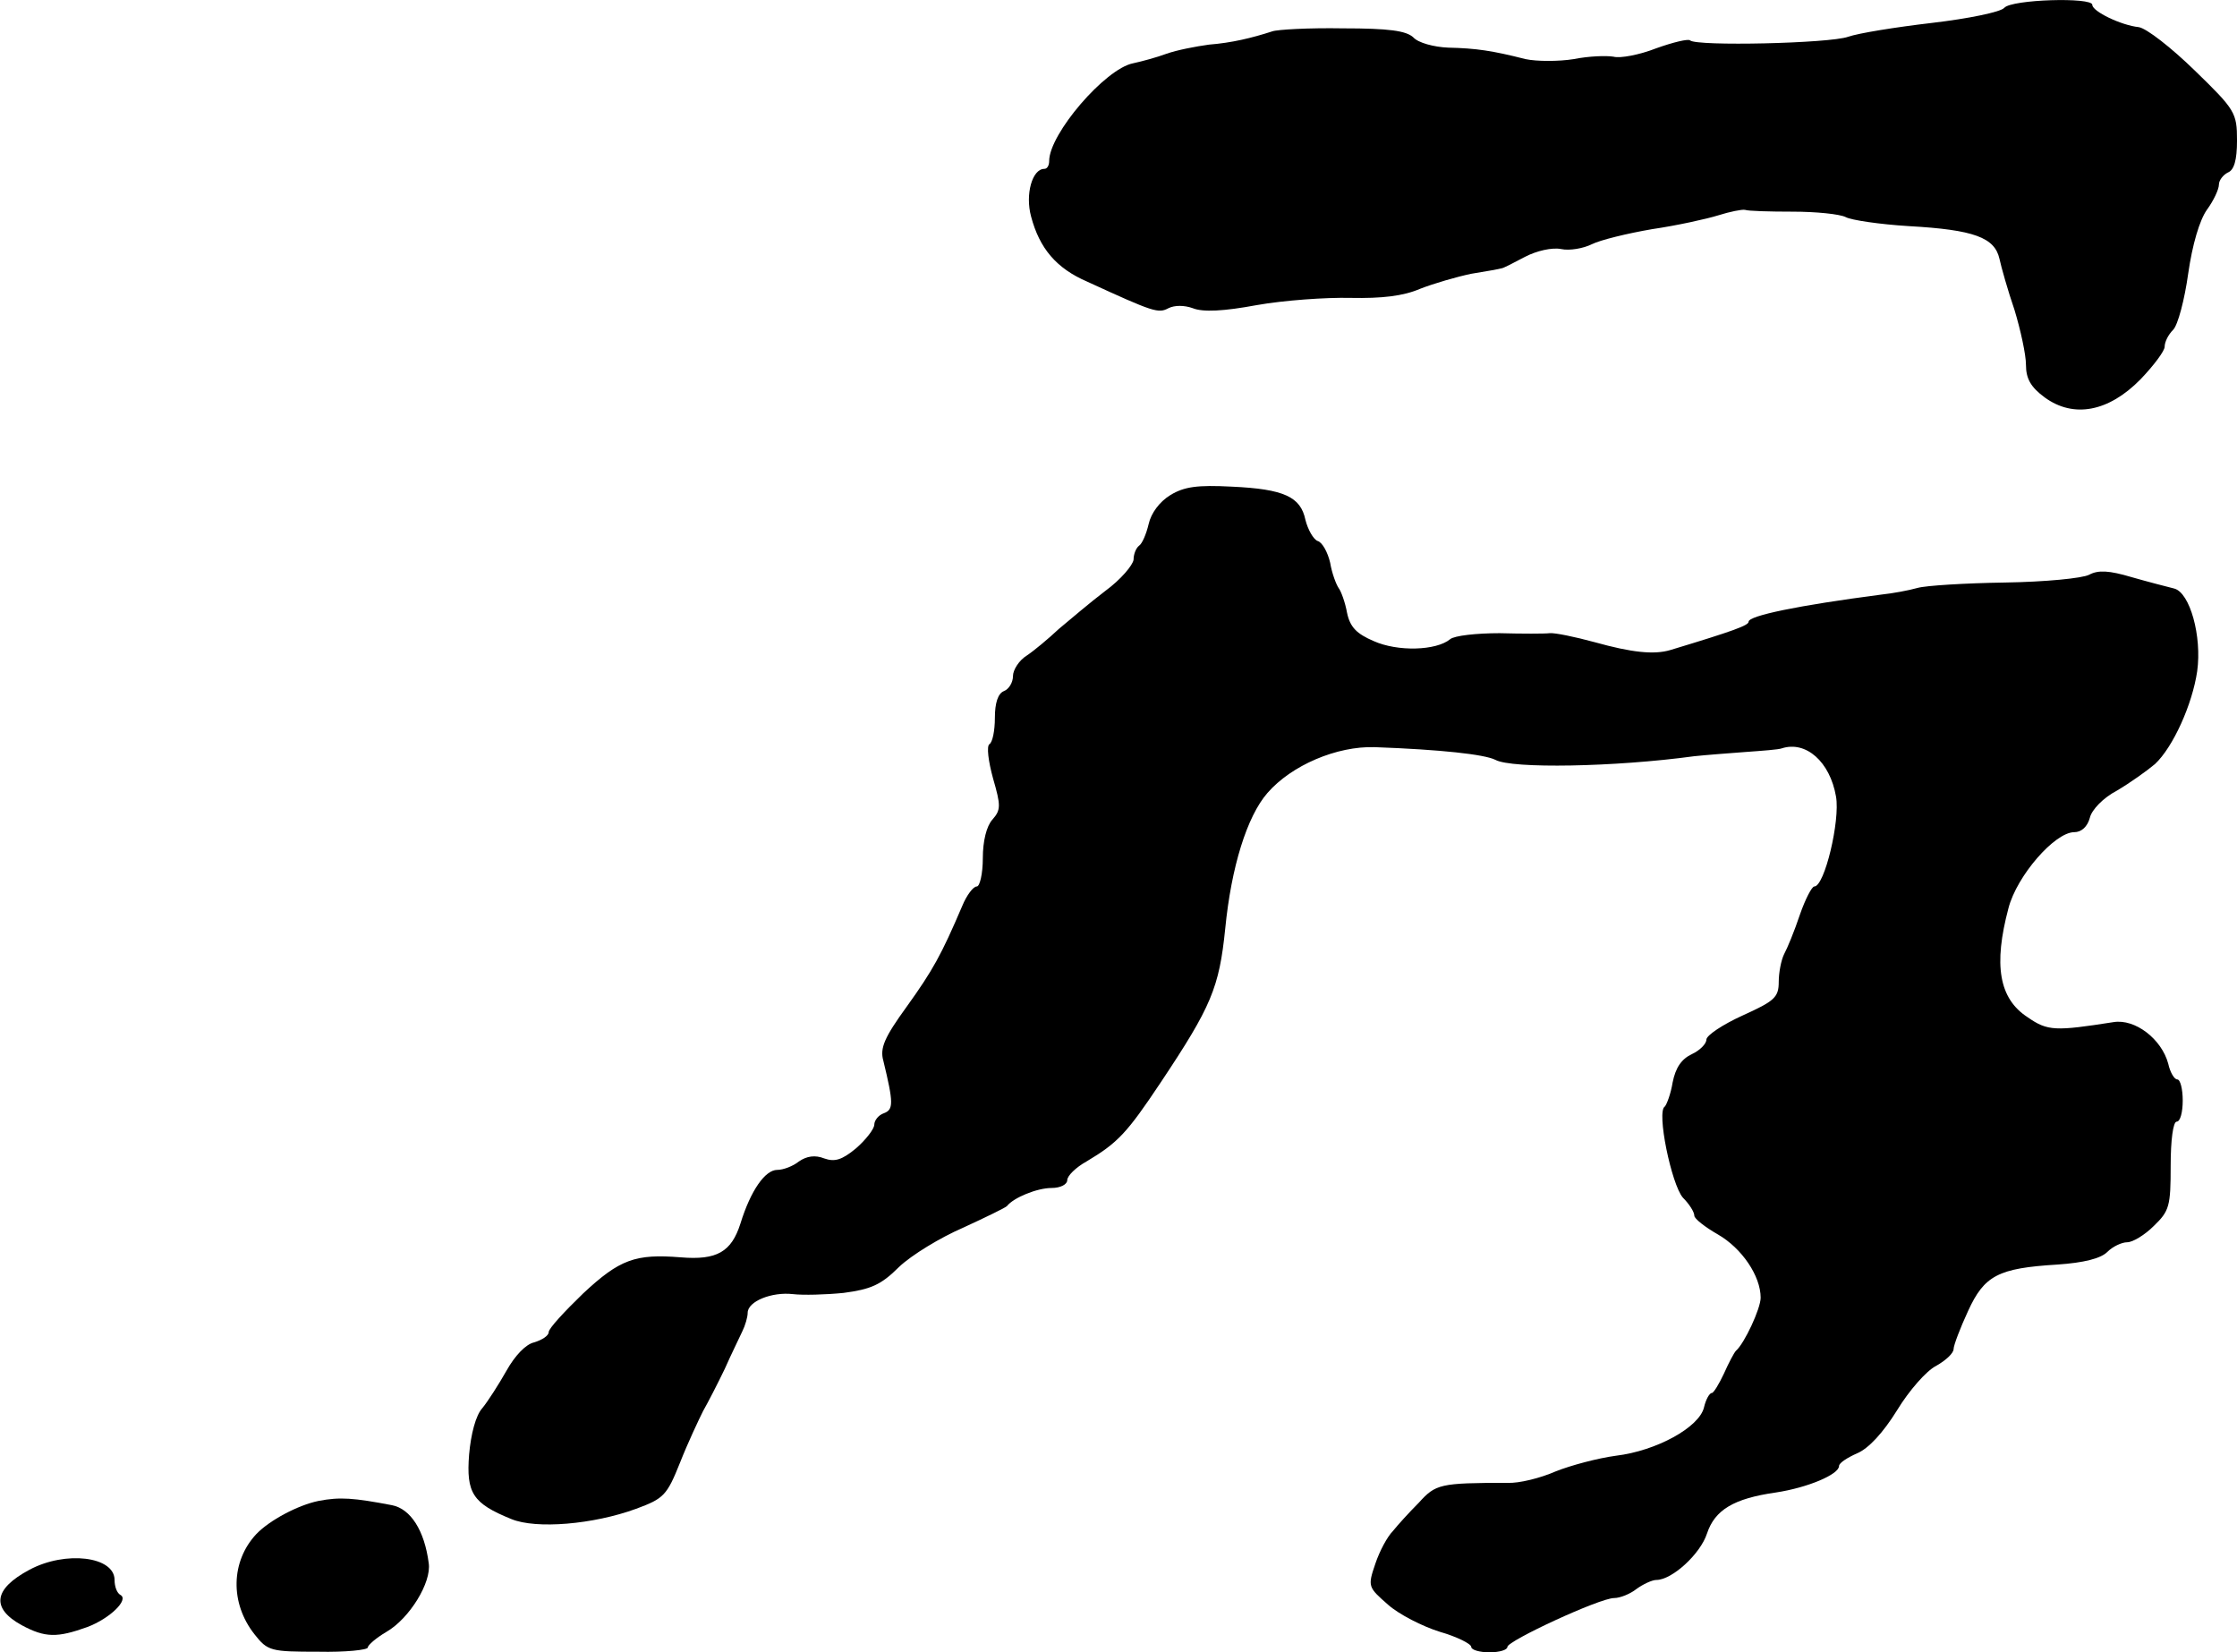 <?xml version="1.0" standalone="no"?>
<!DOCTYPE svg PUBLIC "-//W3C//DTD SVG 20010904//EN"
 "http://www.w3.org/TR/2001/REC-SVG-20010904/DTD/svg10.dtd">
<svg version="1.0" xmlns="http://www.w3.org/2000/svg"
 width="371pt" height="274pt" viewBox="0 0 371 274"
 preserveAspectRatio="xMidYMid meet">
<g transform="translate(0,274) scale(0.1,-0.1)"
fill="#000000" stroke="none">
<path d="M3324 2727 c-6 -7 -60 -18 -120 -25 -60 -7 -122 -17 -139 -23 -31
-11 -251 -16 -262 -6 -3 3 -28 -3 -56 -13 -28 -11 -60 -17 -71 -14 -12 2 -41
1 -66 -4 -25 -4 -61 -4 -80 0 -55 14 -82 18 -128 19 -24 1 -50 8 -58 17 -12
11 -40 15 -117 15 -56 1 -109 -2 -117 -5 -34 -11 -67 -19 -105 -22 -22 -3 -53
-9 -70 -15 -16 -6 -42 -13 -56 -16 -46 -9 -139 -117 -139 -162 0 -7 -3 -13 -8
-13 -20 0 -32 -42 -22 -79 14 -53 42 -86 93 -108 111 -51 118 -53 135 -44 10
5 26 5 40 0 17 -7 52 -5 106 5 45 8 115 13 156 12 52 -1 87 3 115 15 23 9 61
20 85 25 25 4 47 8 50 9 3 0 20 9 39 19 19 10 45 16 60 13 14 -3 37 1 51 8 14
7 59 18 100 25 41 6 91 17 110 23 19 6 39 10 44 9 5 -2 41 -3 79 -3 39 0 78
-4 88 -9 9 -5 56 -12 105 -15 108 -6 142 -19 150 -54 3 -14 14 -53 25 -85 10
-33 19 -74 19 -91 0 -23 8 -37 31 -54 48 -35 106 -24 159 30 22 23 40 47 40
54 0 8 6 20 14 28 8 8 19 50 25 93 7 49 19 89 31 106 11 15 20 34 20 42 0 7 7
16 15 20 10 4 15 20 15 53 0 46 -3 51 -70 116 -39 38 -80 70 -93 72 -29 3 -77
26 -77 37 0 13 -134 9 -146 -5z"/>
<path d="M1941 1919 c-18 -11 -32 -30 -36 -48 -4 -17 -11 -33 -16 -36 -5 -4
-9 -14 -9 -23 -1 -9 -21 -33 -47 -52 -25 -19 -59 -48 -77 -63 -17 -16 -41 -36
-53 -44 -13 -8 -23 -24 -23 -34 0 -11 -7 -22 -15 -25 -10 -4 -15 -20 -15 -44
0 -22 -4 -41 -9 -44 -5 -3 -2 -28 6 -57 13 -45 13 -52 -1 -68 -10 -11 -16 -36
-16 -64 0 -26 -5 -47 -10 -47 -6 0 -17 -15 -24 -32 -35 -82 -49 -107 -92 -167
-37 -51 -45 -69 -39 -90 17 -70 17 -81 1 -87 -9 -3 -16 -12 -16 -19 0 -7 -14
-25 -30 -39 -24 -20 -36 -23 -53 -17 -15 6 -29 4 -42 -5 -10 -8 -26 -14 -36
-14 -20 0 -44 -34 -61 -89 -15 -47 -39 -61 -99 -56 -75 6 -101 -3 -162 -60
-31 -30 -57 -58 -57 -64 0 -6 -11 -13 -24 -17 -14 -3 -32 -22 -46 -47 -13 -23
-31 -51 -40 -62 -11 -12 -19 -43 -22 -77 -5 -64 6 -81 70 -107 41 -17 136 -9
207 17 46 17 51 22 73 77 13 33 31 71 38 85 8 14 24 45 36 70 11 25 25 53 29
62 5 10 9 24 9 31 0 19 40 35 75 31 17 -2 54 -1 84 2 45 6 62 13 92 43 21 20
69 49 106 65 37 17 70 33 73 36 11 14 50 30 74 30 15 0 26 6 26 13 0 7 14 21
32 31 52 31 67 47 123 131 84 126 97 157 107 255 10 102 36 186 70 225 40 46
115 78 178 76 110 -4 182 -12 200 -21 27 -15 198 -12 330 6 19 2 58 5 85 7 28
2 55 4 60 6 40 13 80 -22 90 -80 7 -40 -19 -149 -36 -149 -4 0 -15 -21 -24
-47 -9 -27 -21 -56 -26 -65 -5 -10 -9 -31 -9 -46 0 -26 -7 -32 -60 -56 -33
-15 -60 -33 -60 -40 0 -7 -11 -18 -24 -24 -17 -8 -27 -22 -32 -47 -3 -19 -10
-37 -13 -40 -14 -8 11 -129 30 -151 11 -11 19 -24 19 -30 0 -5 18 -19 39 -31
40 -23 71 -69 71 -105 0 -18 -27 -76 -41 -88 -3 -3 -12 -20 -20 -38 -8 -17
-17 -32 -20 -32 -4 0 -10 -11 -13 -24 -8 -33 -79 -72 -146 -80 -30 -4 -75 -16
-100 -26 -25 -11 -61 -20 -80 -19 -112 0 -119 -2 -147 -33 -16 -16 -35 -37
-43 -47 -9 -9 -22 -33 -29 -54 -13 -38 -12 -39 21 -68 18 -16 57 -36 86 -45
28 -8 52 -20 52 -25 0 -5 14 -9 30 -9 17 0 30 4 30 9 0 10 153 81 177 81 10 0
27 7 37 15 11 8 26 15 33 15 26 0 73 43 84 77 13 39 44 58 114 68 53 8 105 30
105 44 0 5 14 14 30 21 19 8 43 34 66 71 20 33 49 66 65 74 16 9 29 21 29 28
0 6 11 35 24 63 27 59 50 71 148 77 44 3 72 10 83 21 9 9 24 16 33 16 9 0 29
12 44 27 26 25 28 33 28 100 0 42 4 73 10 73 6 0 10 16 10 35 0 19 -4 35 -9
35 -5 0 -12 12 -15 26 -11 41 -55 75 -91 69 -96 -15 -109 -15 -142 8 -48 31
-57 87 -32 181 14 54 77 126 109 126 12 0 22 9 26 24 3 13 22 33 45 45 22 13
50 33 63 44 30 28 62 99 70 154 8 58 -12 130 -38 137 -12 3 -43 11 -71 19 -37
11 -55 12 -70 4 -11 -6 -74 -12 -140 -13 -66 -1 -131 -5 -145 -9 -14 -4 -41
-9 -60 -11 -138 -18 -220 -35 -220 -45 0 -6 -24 -15 -130 -47 -27 -8 -64 -4
-125 13 -33 9 -67 16 -75 15 -8 -1 -46 -1 -83 0 -38 0 -75 -4 -82 -10 -23 -19
-87 -21 -127 -3 -28 12 -39 23 -44 47 -3 17 -10 36 -14 41 -4 6 -11 24 -14 42
-4 17 -13 34 -21 36 -7 3 -16 19 -20 35 -8 38 -35 51 -122 55 -57 3 -79 0
-102 -14z"/>
<path d="M528 251 c-34 -7 -81 -32 -103 -55 -42 -45 -44 -114 -3 -166 22 -28
27 -29 106 -29 45 -1 82 3 82 7 0 4 14 16 31 26 38 22 75 82 70 114 -7 54 -30
90 -61 96 -63 12 -86 14 -122 7z"/>
<path d="M49 137 c-60 -32 -64 -64 -13 -92 39 -21 59 -21 109 -3 37 14 69 45
55 53 -6 3 -10 14 -10 25 0 39 -81 49 -141 17z"/>
</g>
</svg>
